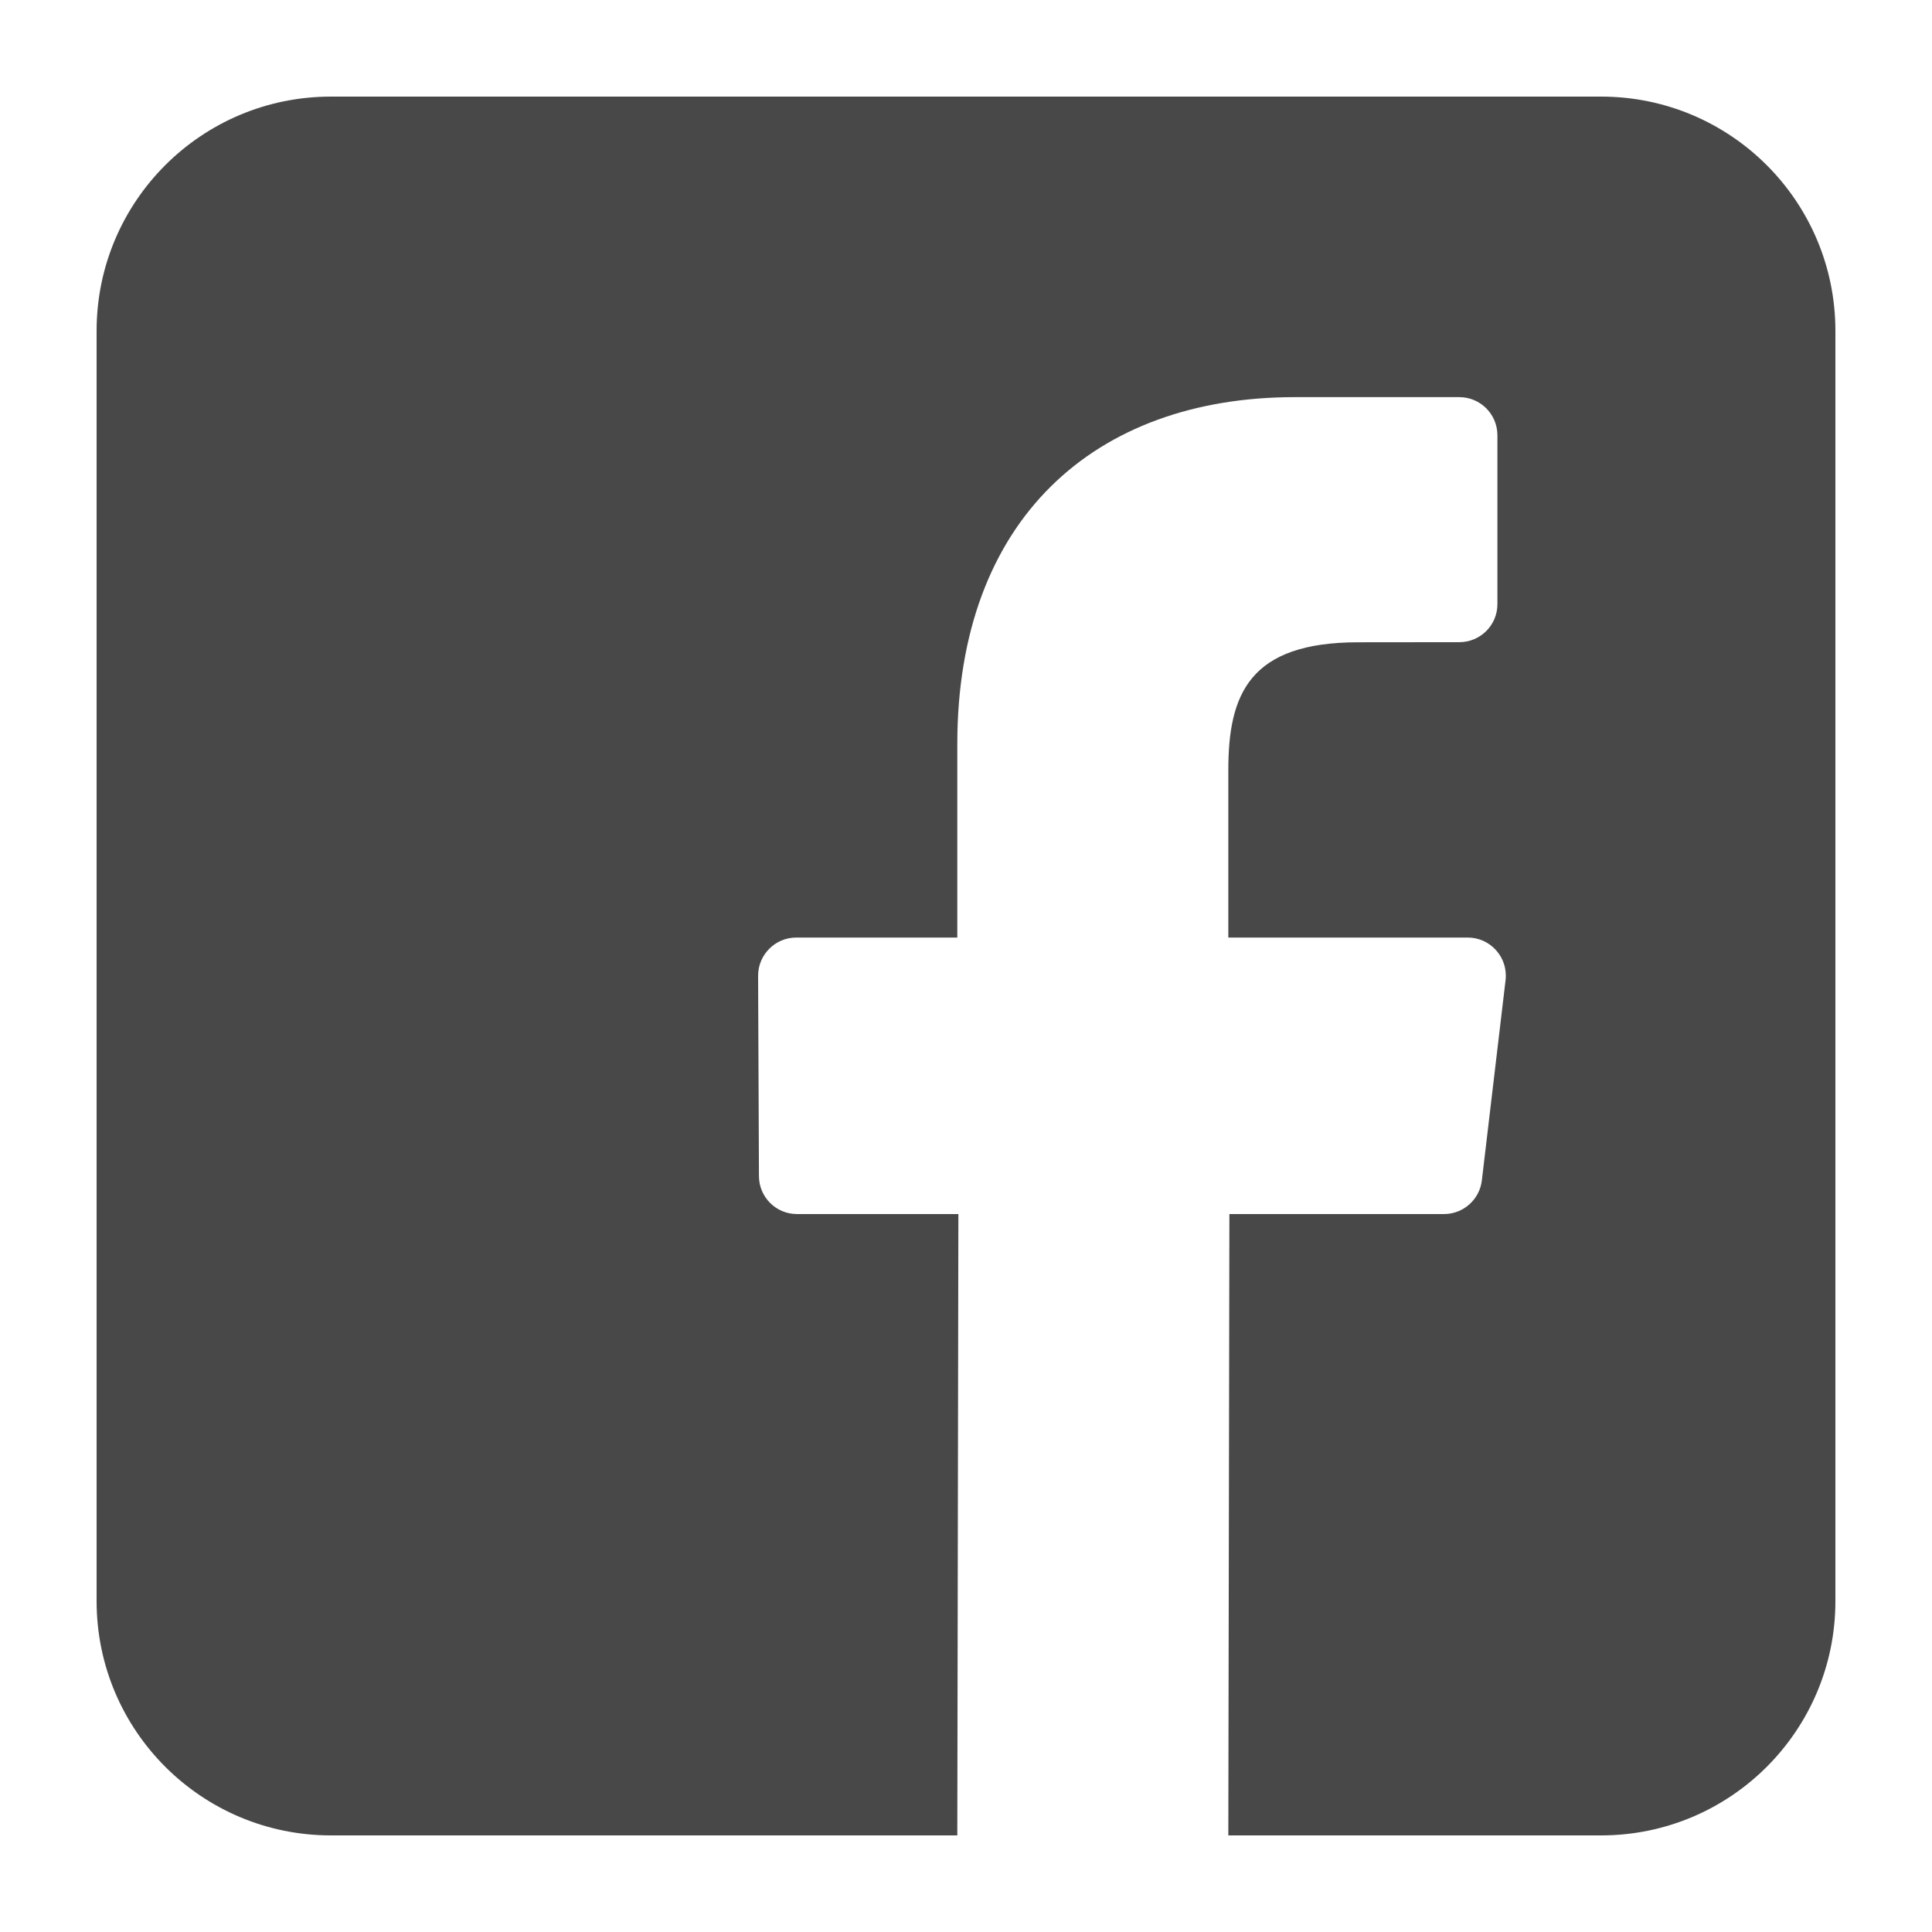 <svg width="18" height="18" viewBox="0 0 18 18" fill="none" xmlns="http://www.w3.org/2000/svg">
<g clip-path="url(#clip0_115_431)">
<path d="M14.917 0.9H3.083C1.877 0.9 0.9 1.877 0.9 3.083V14.917C0.9 16.122 1.877 17.1 3.083 17.1H8.919L8.929 11.311H7.425C7.23 11.311 7.071 11.153 7.071 10.957L7.063 9.091C7.063 8.895 7.222 8.735 7.418 8.735H8.919V6.932C8.919 4.84 10.197 3.7 12.064 3.7H13.596C13.792 3.7 13.951 3.859 13.951 4.055V5.629C13.951 5.825 13.792 5.983 13.596 5.983L12.656 5.984C11.641 5.984 11.444 6.466 11.444 7.174V8.735H13.675C13.887 8.735 14.052 8.921 14.027 9.132L13.806 10.998C13.785 11.176 13.633 11.311 13.454 11.311H11.454L11.444 17.1H14.917C16.123 17.1 17.1 16.123 17.1 14.917V3.083C17.1 1.877 16.123 0.9 14.917 0.9Z" fill="#484848"/>
</g>
<defs>
<clipPath id="clip0_115_431">
<rect width="18" height="18" fill="white"/>
</clipPath>
</defs>
</svg>
